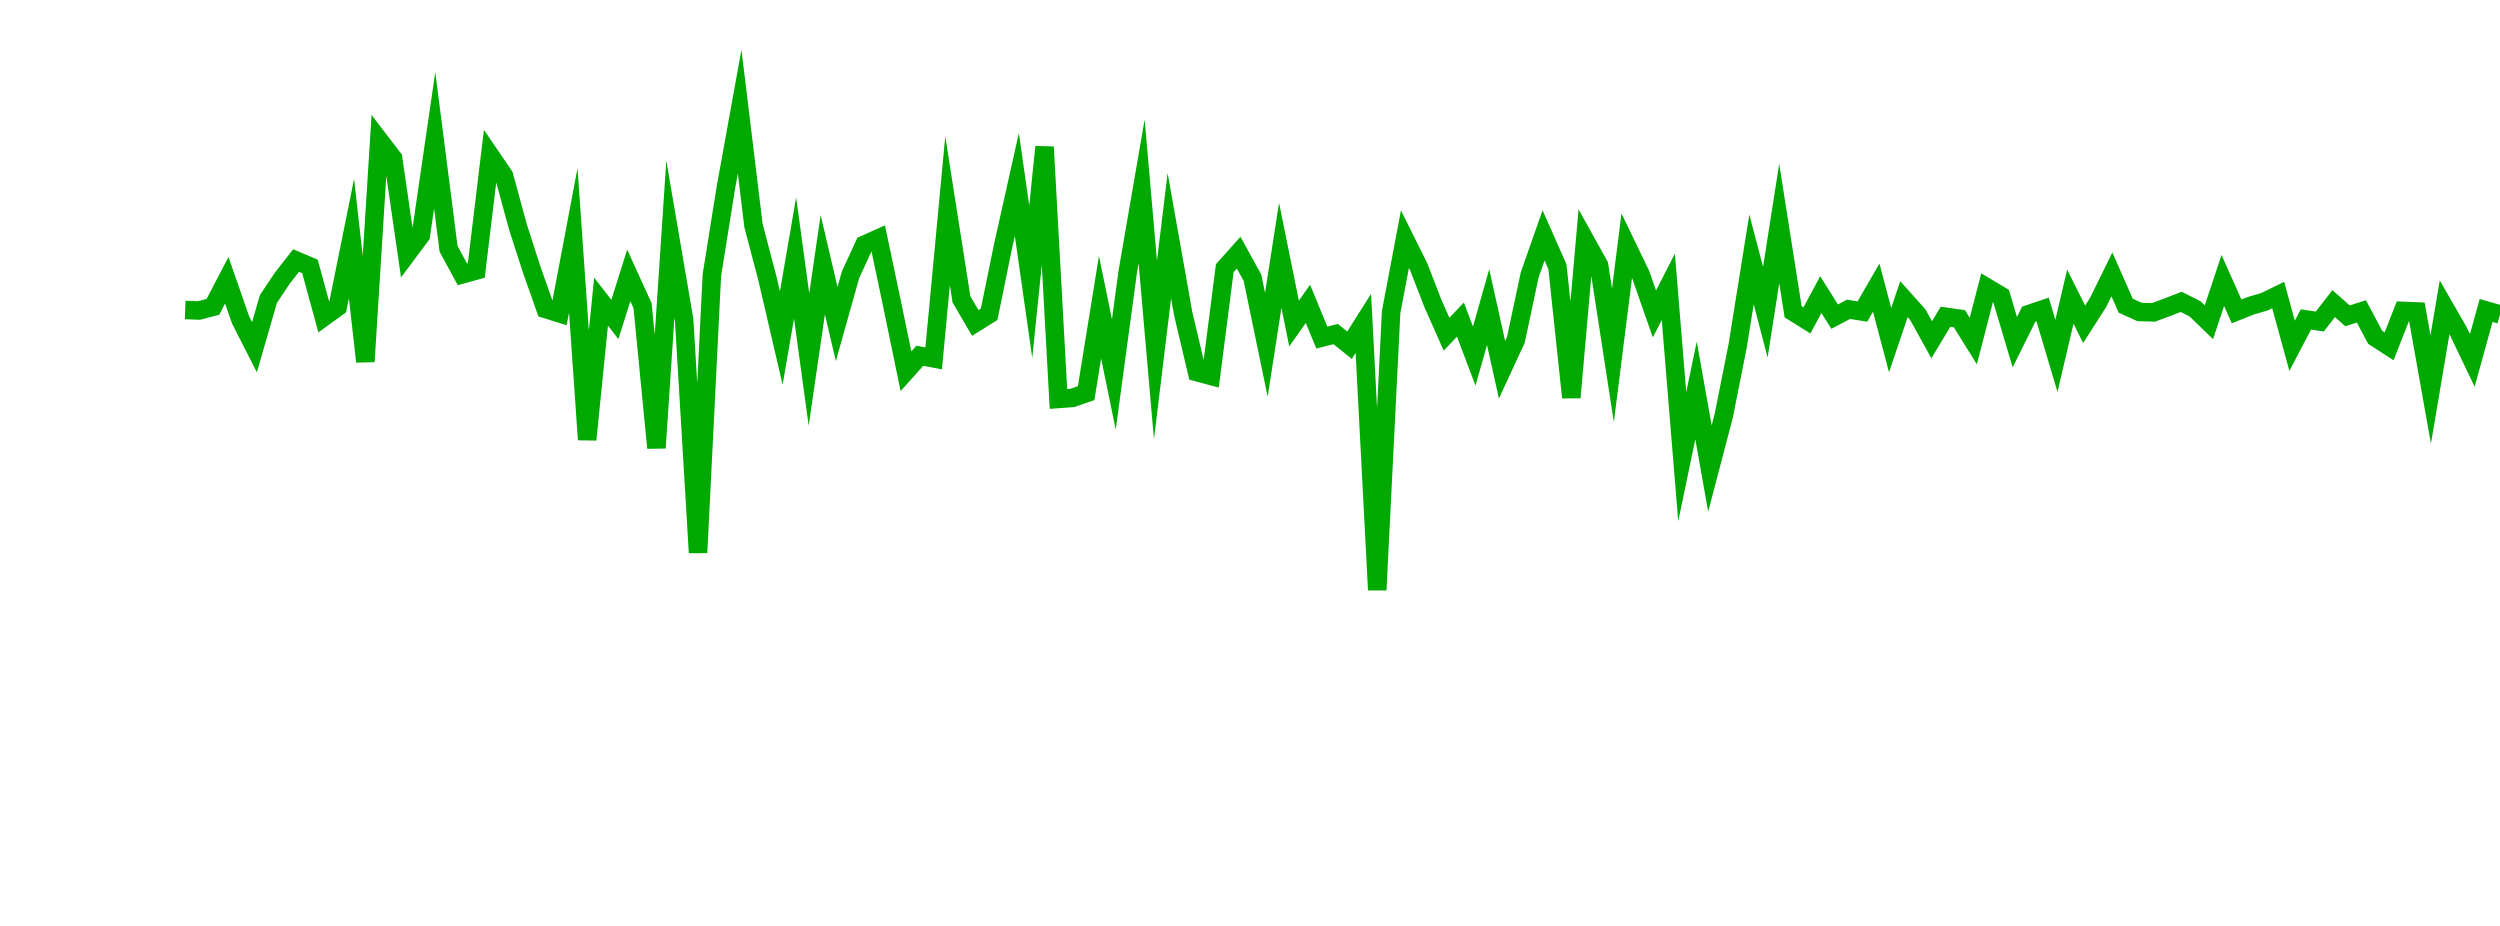 <?xml version="1.0" encoding="UTF-8"?>
<svg xmlns="http://www.w3.org/2000/svg" xmlns:xlink="http://www.w3.org/1999/xlink" width="135pt" height="50pt" viewBox="0 0 135 50" version="1.1">
<defs>
<clipPath id="qBRnyJgfl1__clip1">
  <path d="M 9.5 0 L 135 0 L 135 40.5 L 9.5 40.5 Z M 9.5 0 "/>
</clipPath>
</defs>
<g id="surface17437">
<g clip-path="url(#qBRnyJgfl1__clip1)" clip-rule="nonzero">
<path style="fill:none;stroke-width:1;stroke-linecap:butt;stroke-linejoin:miter;stroke:rgb(0%,66.275%,0%);stroke-opacity:1;stroke-miterlimit:10;" d="M 10 16.738 L 10.75 16.766 L 11.496 16.57 L 12.246 15.133 L 12.992 17.277 L 13.742 18.75 L 14.492 16.148 L 15.238 15.031 L 15.988 14.07 L 16.738 14.387 L 17.484 17.121 L 18.234 16.578 L 18.98 12.883 L 19.73 19.527 L 20.48 7.574 L 21.227 8.551 L 21.977 13.715 L 22.723 12.715 L 23.473 7.578 L 24.223 13.438 L 24.969 14.812 L 25.719 14.605 L 26.469 8.395 L 27.215 9.488 L 27.965 12.242 L 28.711 14.555 L 29.461 16.684 L 30.211 16.918 L 30.957 12.98 L 31.707 23.742 L 32.457 16.289 L 33.203 17.25 L 33.953 14.871 L 34.699 16.508 L 35.449 24.188 L 36.199 12.918 L 36.945 17.285 L 37.695 29.844 L 38.441 14.859 L 39.191 10.168 L 39.941 6.027 L 40.688 12.18 L 41.438 15.027 L 42.188 18.254 L 42.934 13.934 L 43.684 19.414 L 44.43 14.293 L 45.18 17.496 L 45.93 14.832 L 46.676 13.215 L 47.426 12.879 L 48.172 16.418 L 48.922 20.047 L 49.672 19.211 L 50.418 19.352 L 51.168 11.379 L 51.918 16.164 L 52.664 17.438 L 53.414 16.969 L 54.16 13.316 L 54.91 9.961 L 55.66 15.219 L 56.406 7.934 L 57.156 21.543 L 57.902 21.488 L 58.652 21.227 L 59.402 16.59 L 60.148 20.219 L 60.898 14.676 L 61.648 10.336 L 62.395 18.902 L 63.145 12.727 L 63.891 16.934 L 64.641 20.098 L 65.391 20.297 L 66.137 14.484 L 66.887 13.645 L 67.633 14.996 L 68.383 18.617 L 69.133 13.789 L 69.879 17.469 L 70.629 16.406 L 71.379 18.23 L 72.125 18.039 L 72.875 18.641 L 73.621 17.461 L 74.371 31.859 L 75.121 16.855 L 75.867 12.914 L 76.617 14.422 L 77.367 16.363 L 78.113 18.047 L 78.863 17.258 L 79.609 19.23 L 80.359 16.582 L 81.109 19.969 L 81.855 18.359 L 82.605 14.836 L 83.352 12.711 L 84.102 14.406 L 84.852 21.465 L 85.598 12.973 L 86.348 14.324 L 87.098 19.191 L 87.844 13.266 L 88.594 14.82 L 89.34 16.953 L 90.09 15.488 L 90.84 24.66 L 91.586 21.082 L 92.336 25.301 L 93.082 22.453 L 93.832 18.684 L 94.582 14.008 L 95.328 16.859 L 96.078 12.07 L 96.828 16.836 L 97.574 17.301 L 98.324 15.91 L 99.07 17.098 L 99.82 16.703 L 100.57 16.824 L 101.316 15.531 L 102.066 18.367 L 102.812 16.156 L 103.562 16.992 L 104.312 18.348 L 105.059 17.105 L 105.809 17.211 L 106.559 18.418 L 107.305 15.531 L 108.055 15.977 L 108.801 18.477 L 109.551 16.965 L 110.301 16.711 L 111.047 19.219 L 111.797 16.02 L 112.543 17.512 L 113.293 16.34 L 114.043 14.816 L 114.789 16.508 L 115.539 16.848 L 116.289 16.867 L 117.035 16.59 L 117.785 16.301 L 118.531 16.676 L 119.281 17.402 L 120.031 15.148 L 120.777 16.816 L 121.527 16.516 L 122.277 16.297 L 123.023 15.934 L 123.773 18.672 L 124.52 17.25 L 125.27 17.363 L 126.02 16.395 L 126.766 17.055 L 127.516 16.816 L 128.262 18.219 L 129.012 18.703 L 129.762 16.789 L 130.508 16.82 L 131.258 21.035 L 132.008 16.598 L 132.754 17.895 L 133.504 19.461 L 134.25 16.766 L 135 16.98 "/>
</g>
</g>
</svg>
